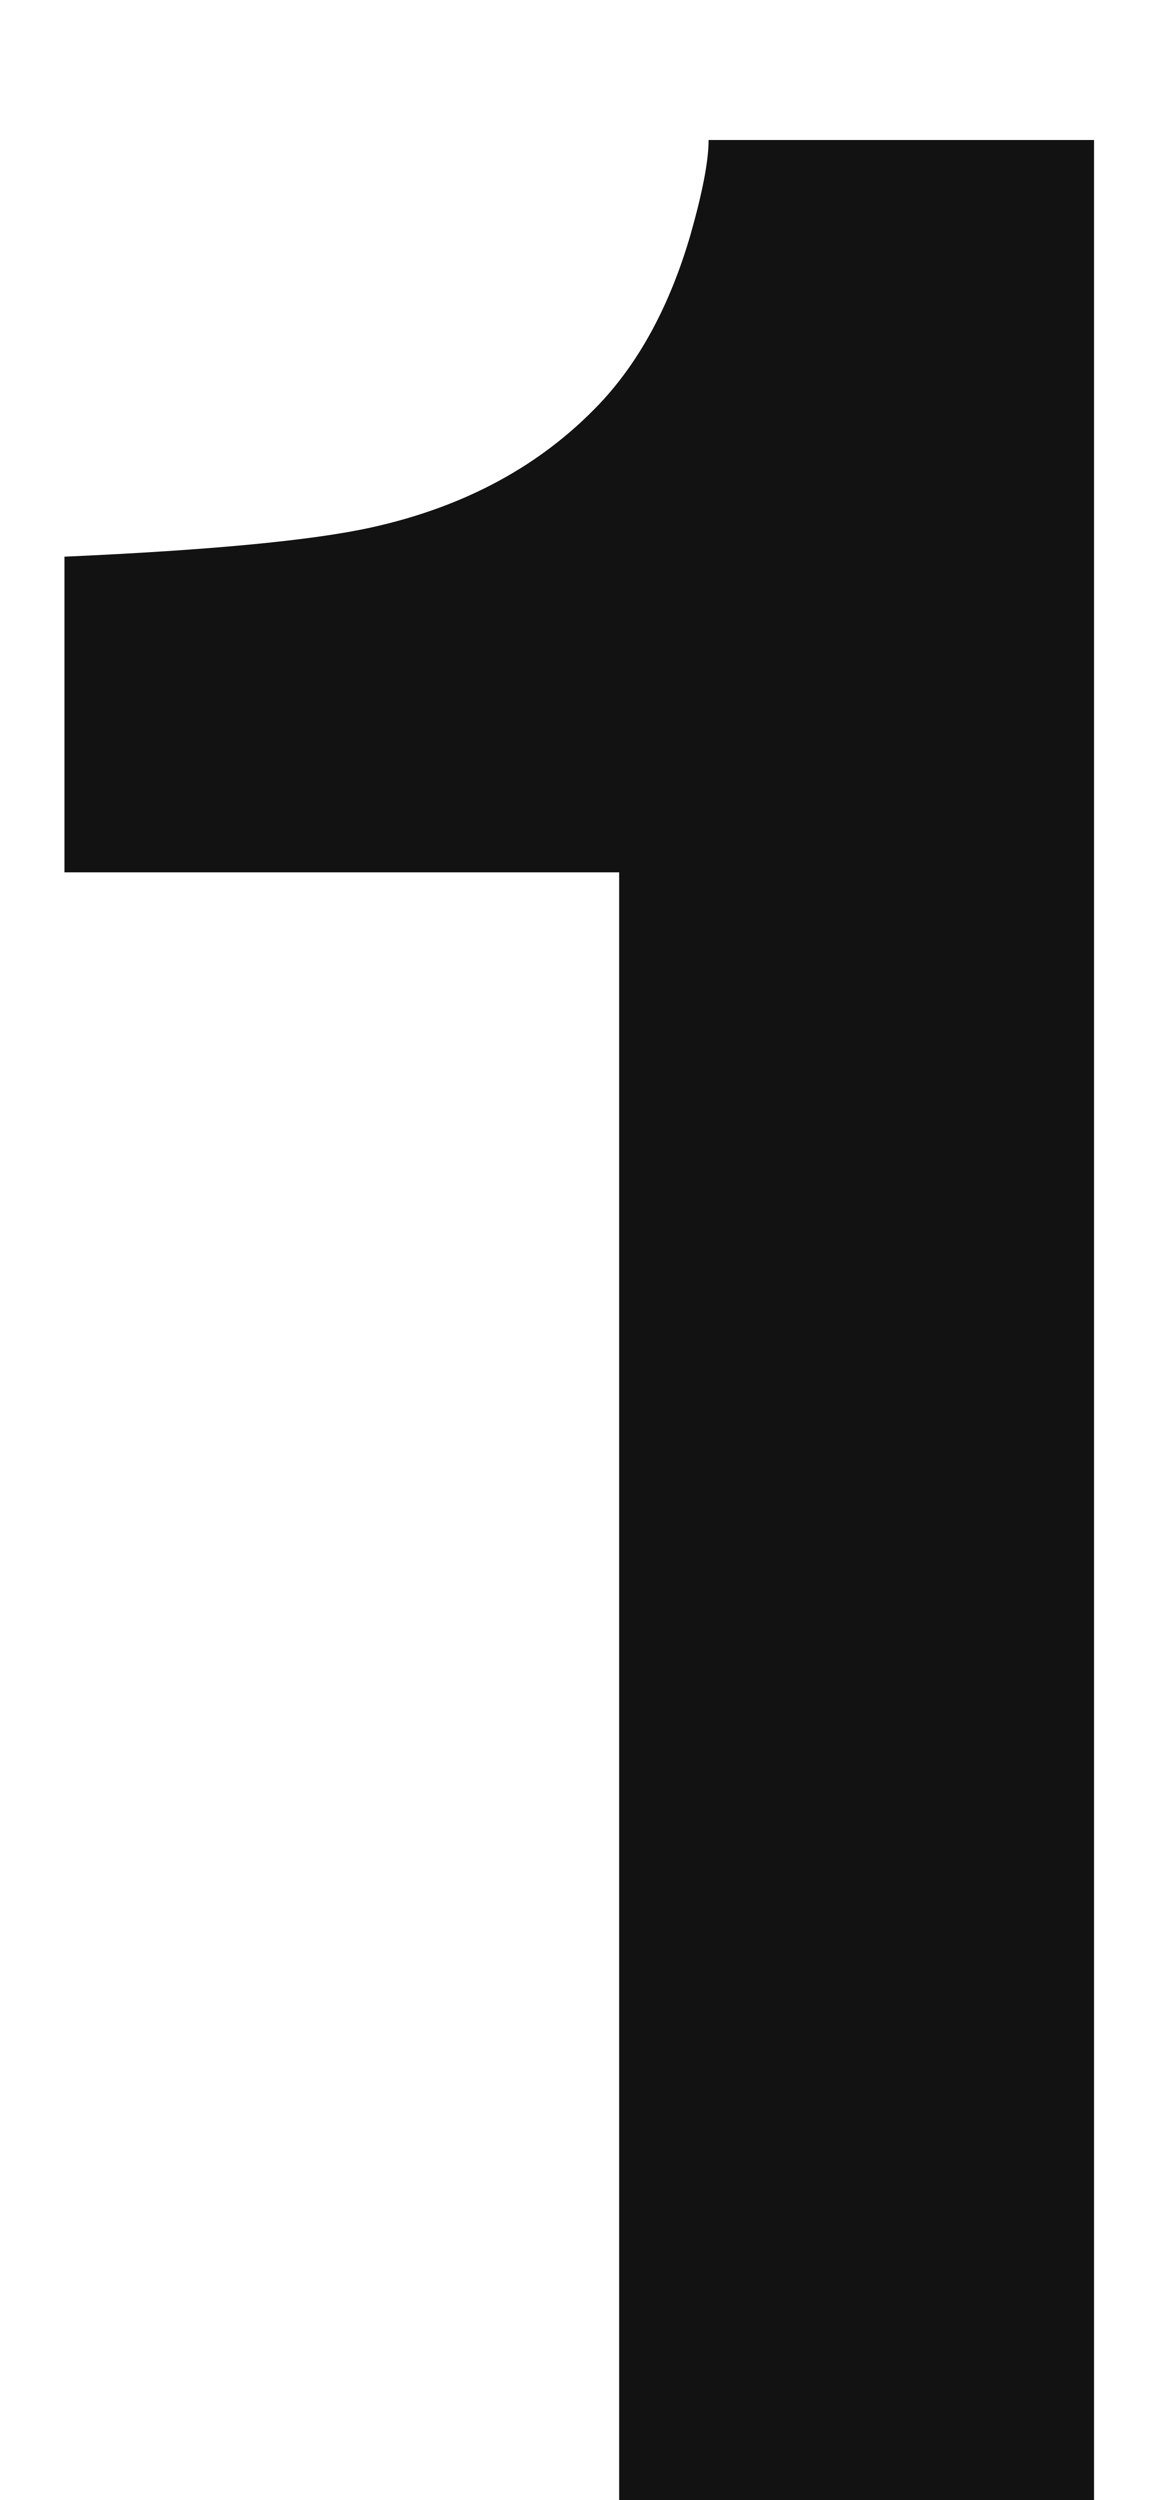 <?xml version="1.0" encoding="UTF-8"?> <svg xmlns="http://www.w3.org/2000/svg" width="7" height="15" viewBox="0 0 7 15" fill="none"> <path d="M0.387 5.234V3.34C1.266 3.301 1.881 3.242 2.232 3.164C2.792 3.04 3.248 2.793 3.6 2.422C3.84 2.168 4.023 1.829 4.146 1.406C4.218 1.152 4.254 0.964 4.254 0.84H6.568V15H3.717V5.234H0.387Z" fill="#121212"></path> </svg> 